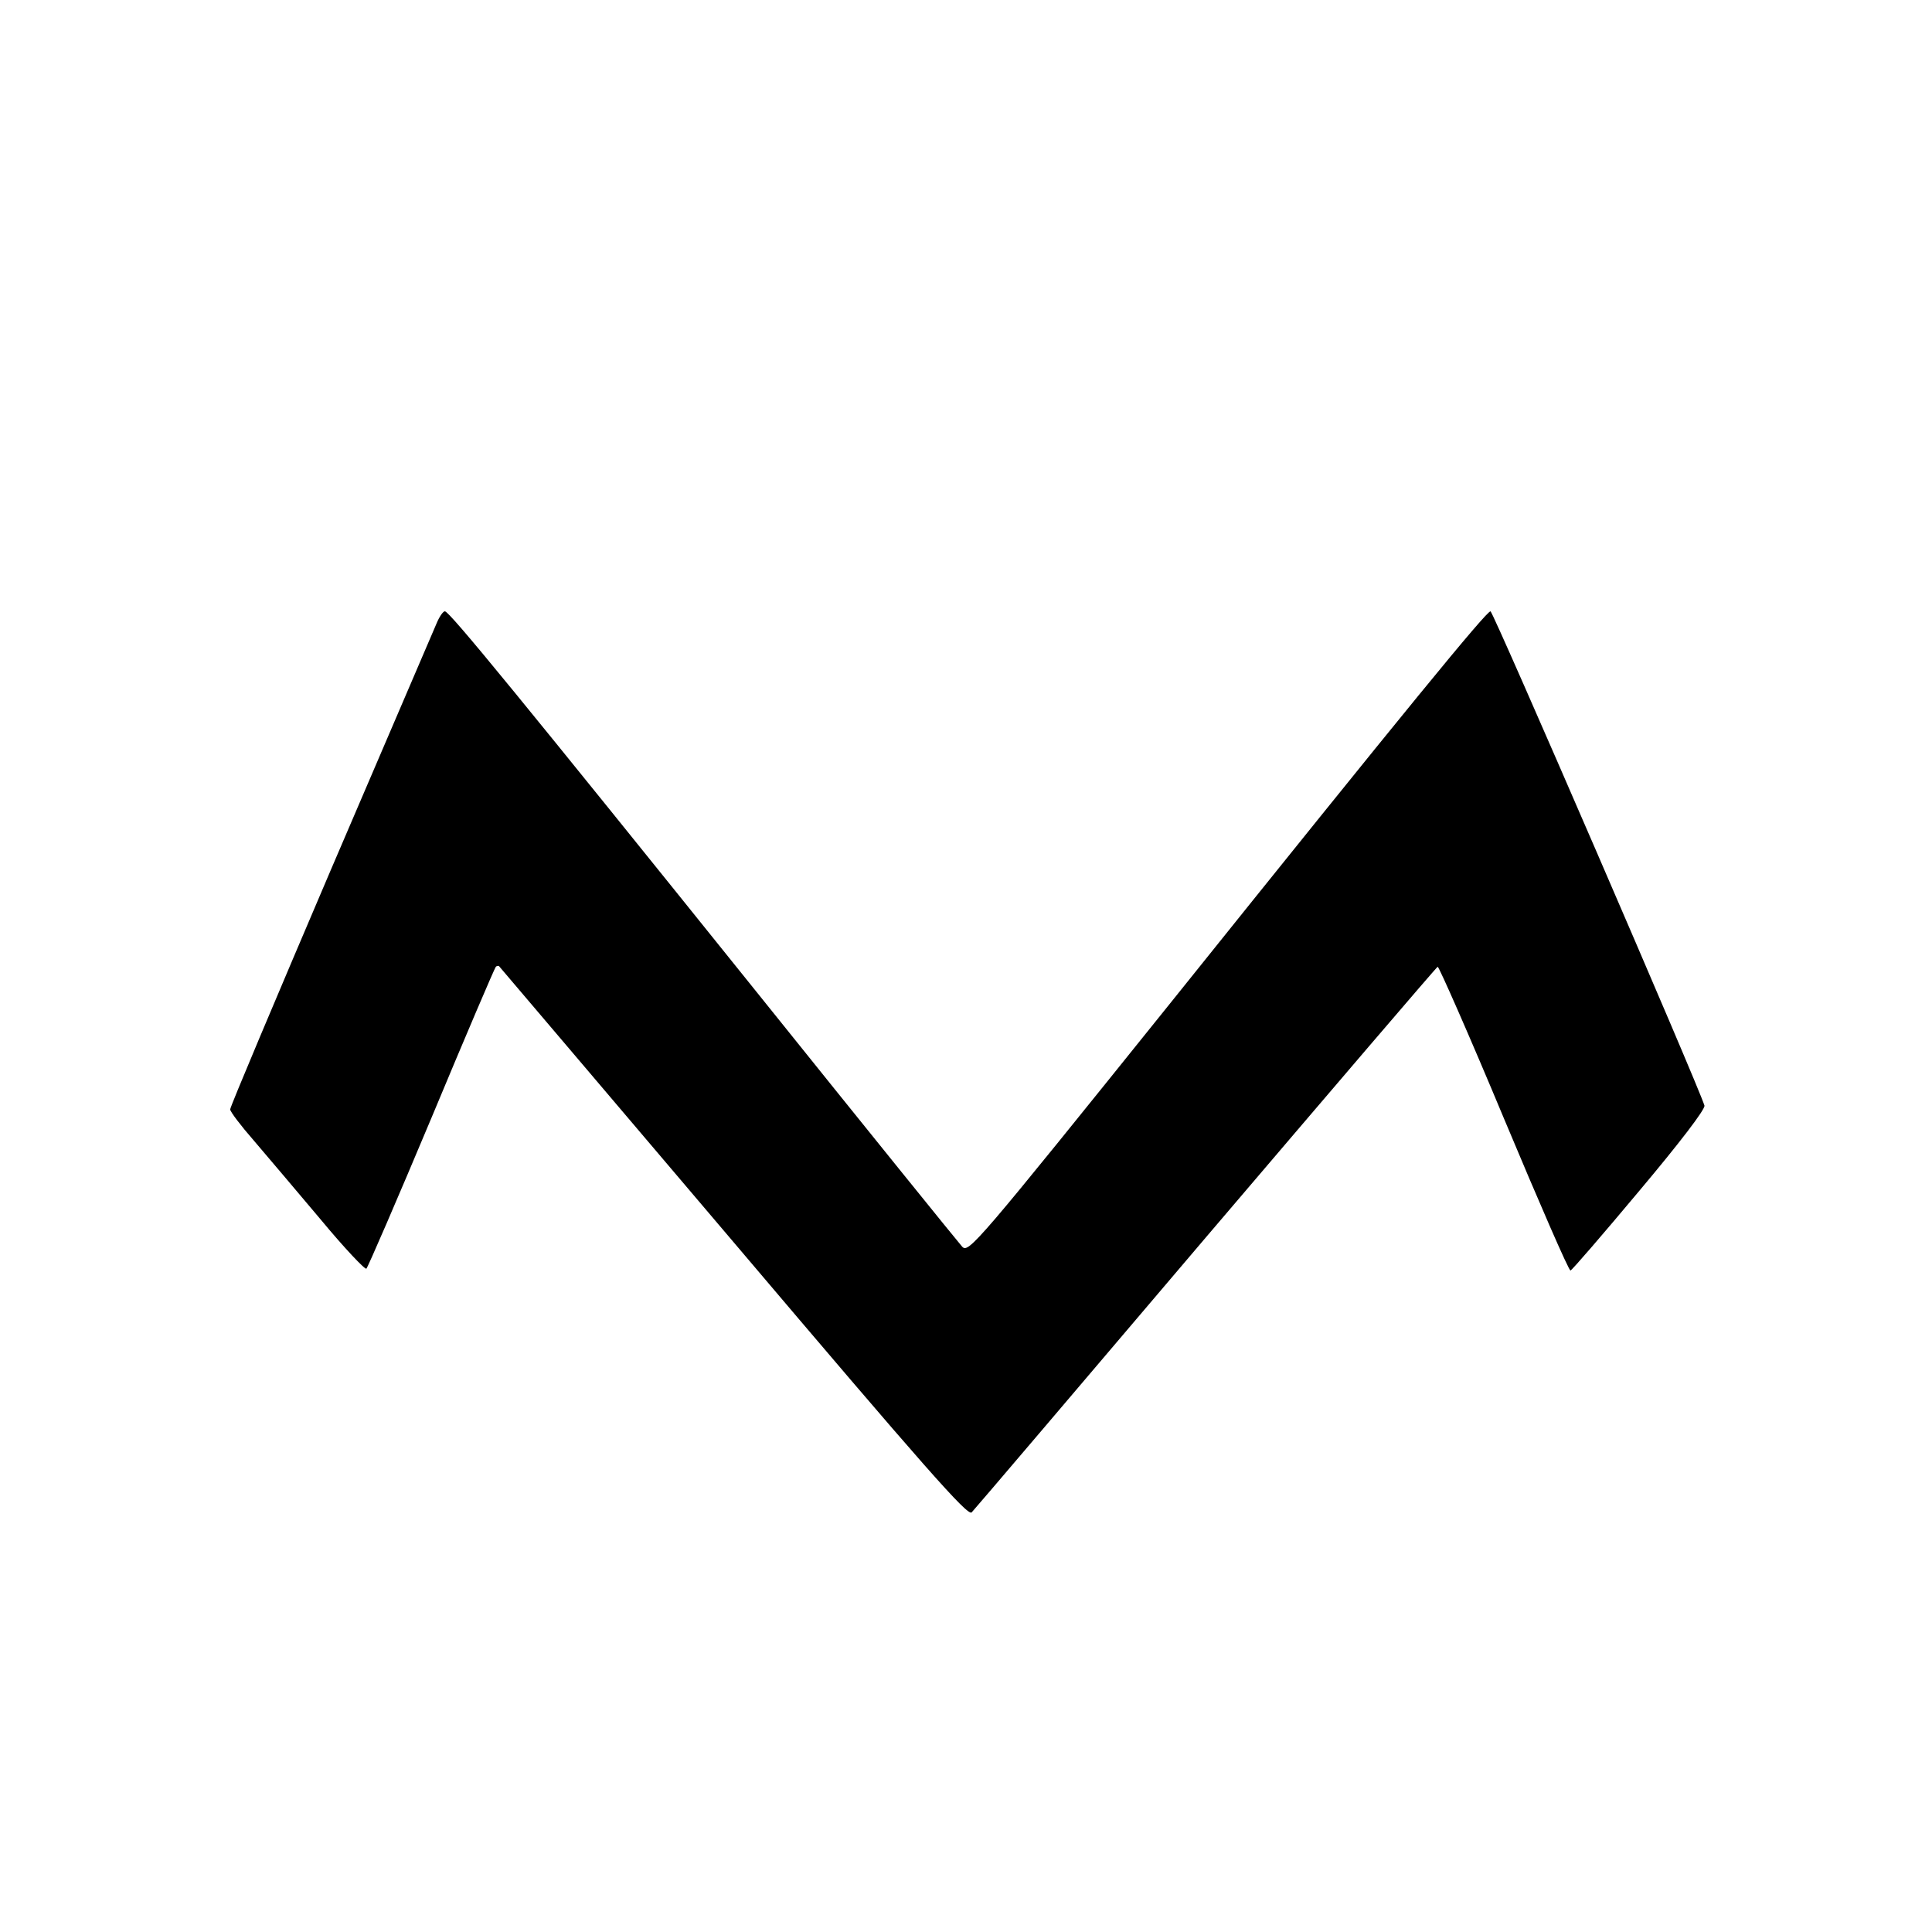 <?xml version="1.0" standalone="no"?>
<!DOCTYPE svg PUBLIC "-//W3C//DTD SVG 20010904//EN"
 "http://www.w3.org/TR/2001/REC-SVG-20010904/DTD/svg10.dtd">
<svg version="1.0" xmlns="http://www.w3.org/2000/svg"
 width="512pt" height="512pt" viewBox="0 0 512 512"
 preserveAspectRatio="xMidYMid meet">
<g transform="translate(0,512) scale(0.1,-0.1)"
fill="#000000" stroke="none">
<path d="M1157 3468 c-8 -18 -134 -313 -281 -655 -146 -342 -266 -626 -266
-633 0 -6 28 -43 63 -83 34 -40 114 -134 177 -209 63 -76 118 -134 121 -130 4
4 82 184 173 401 90 216 167 396 170 399 3 3 8 3 9 1 2 -2 282 -332 622 -732
508 -599 620 -726 630 -715 7 7 286 335 620 728 335 393 611 716 615 718 3 1
83 -180 176 -403 93 -222 172 -404 176 -402 4 1 86 96 183 212 106 126 174
215 172 225 -13 46 -560 1310 -567 1310 -11 0 -217 -251 -849 -1039 -516 -642
-534 -662 -551 -645 -10 11 -255 314 -544 674 -623 775 -815 1010 -827 1010
-5 0 -15 -15 -22 -32z"/>
</g>
</svg>

